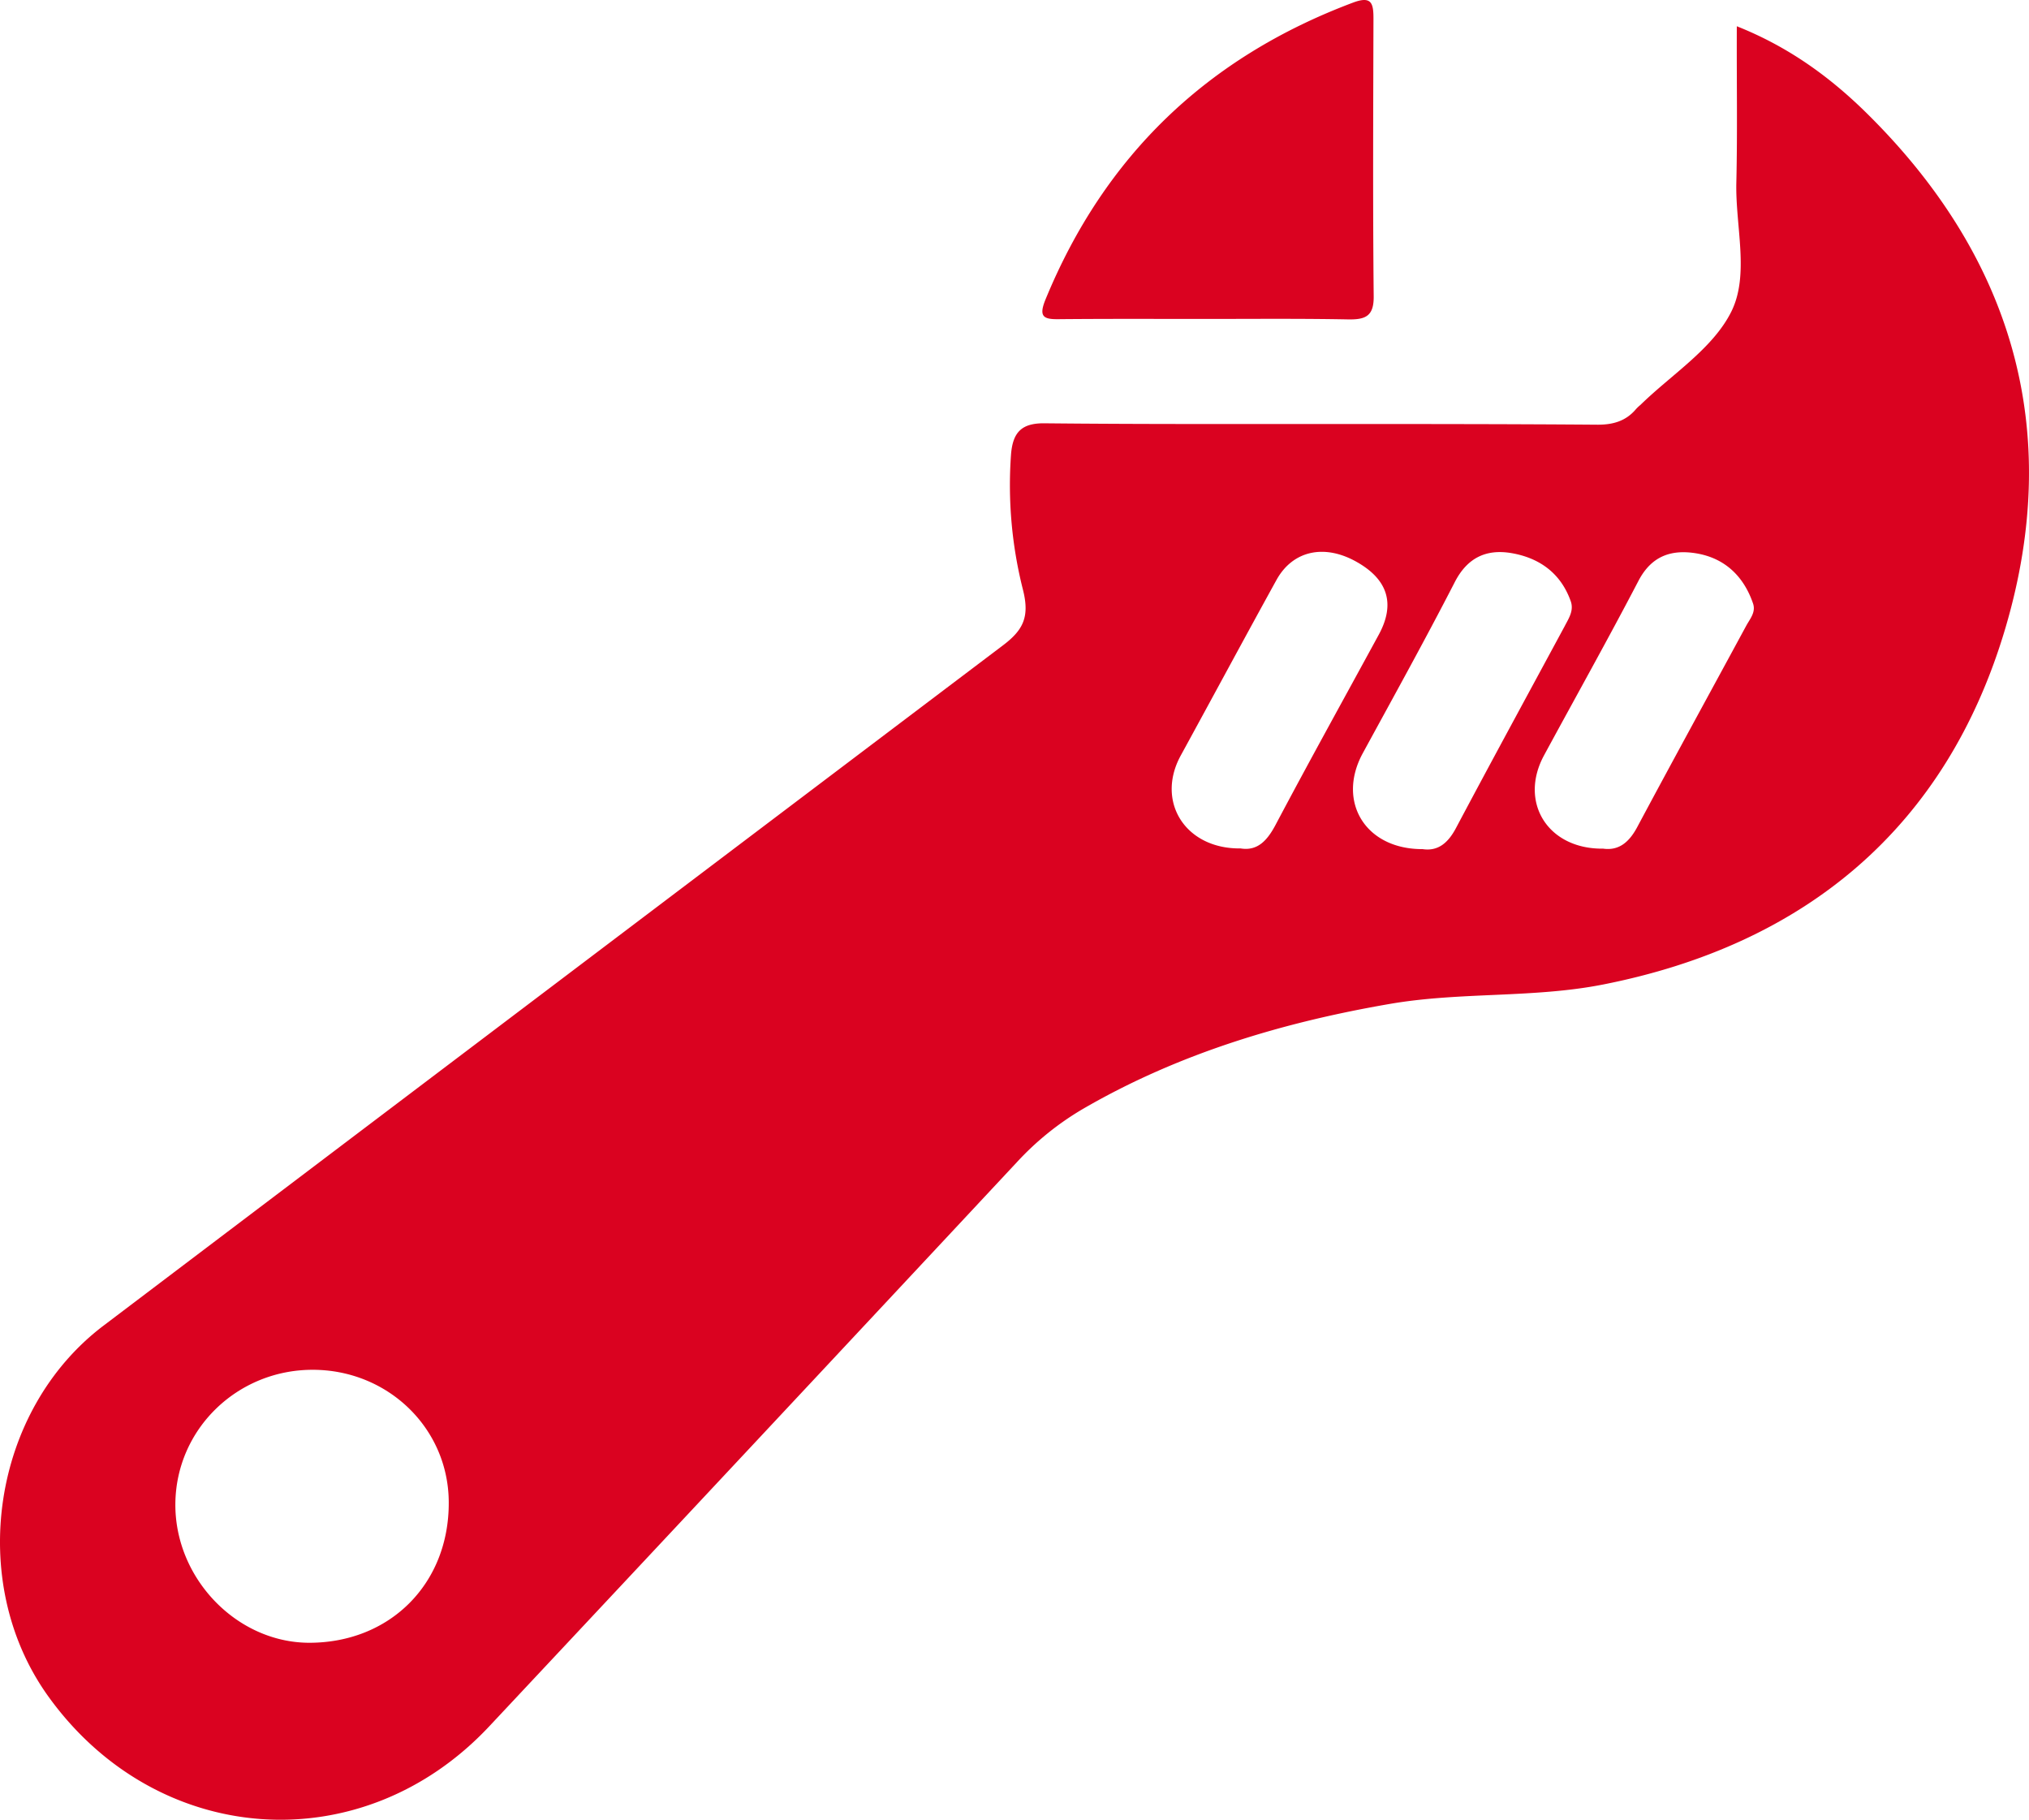 <svg id="Livello_1" data-name="Livello 1" xmlns="http://www.w3.org/2000/svg" viewBox="0 0 875.04 784.63"><defs><style>.cls-1{fill:#da0220;}</style></defs><path class="cls-1" d="M811.5,118.9c21.9,8.7,39.3,21.3,54.6,36.1,64,62.3,86.6,137.7,61.2,223.5S841.1,514.9,753.7,532.1c-30,5.9-61.2,3.1-91.6,8.3-46.5,8-91.3,21.4-132.4,45.2a124.08,124.08,0,0,0-28.6,23Q387.25,730.55,273.4,852C218.3,910.7,129.8,904.2,83,838.6c-35.1-49.3-24-123.1,24.2-159.5Q300.85,532.55,494.8,386c8.8-6.6,11.8-12.2,8.9-23.9a183.6,183.6,0,0,1-5.2-58.7c.8-9.7,4.8-13.5,14.8-13.3,39.5.4,79,.3,118.5.3,39.9,0,79.9,0,119.8.3,6.6,0,12.1-1.6,16.4-6.7a16.18,16.18,0,0,1,1.9-1.8C783.4,269,801.1,258,809.1,242s1.7-37,2.2-55.9c.5-21.9.1-43.8.2-67.2Zm-614,579.3c-32.6-.1-59.1,25.5-59.4,57.7-.3,32,26.2,59.8,57.5,60,35.1.1,60.6-25.5,60.4-60.6-.1-31.8-26.1-57-58.5-57.1Zm400-224.8c7.3,1.2,11.5-3.4,15.1-10.2,14.5-27.4,29.6-54.6,44.4-81.8,7.3-13.3,4.1-23.8-9.2-31.4-13.9-8-27.7-5.2-34.8,7.6-13.9,25.2-27.6,50.7-41.4,75.9C560.9,453.3,573.7,473.7,597.5,473.4Zm78.5.3c6.6,1,11-2.6,14.5-9.3,15.4-29,31.1-57.8,46.7-86.7,1.8-3.5,4.2-6.9,2.6-11.1-4.3-11.9-13.4-18.4-25.3-20.5-10.9-1.9-19.2,1.8-24.7,12.6-12.8,24.9-26.4,49.4-39.8,74C639,453.4,651.4,473.8,676,473.7Zm77.9-.2c6.5.9,11-2.5,14.6-9.2,15.5-29,31.3-57.8,47-86.8,1.6-3,4.3-5.9,3-9.7-4-11.7-12.1-19.5-24.3-21.6-10.7-1.8-19.4.9-25.1,11.8-13.2,25.3-27.1,50.1-40.7,75.2-11,20.2,1.5,40.6,25.5,40.3ZM582.2,245.1c-21,0-42.1-.1-63.1.1-6.5.1-8.7-1-5.9-8.1,25.5-62.3,69.9-104.8,132.8-128.4,8-3,8.8.3,8.8,6.9-.1,39.9-.3,79.8.1,119.7.1,8.6-3.5,10.1-10.9,10-20.6-.4-41.2-.2-61.8-.2Z" transform="translate(-62.47 -107.58)"/></svg>